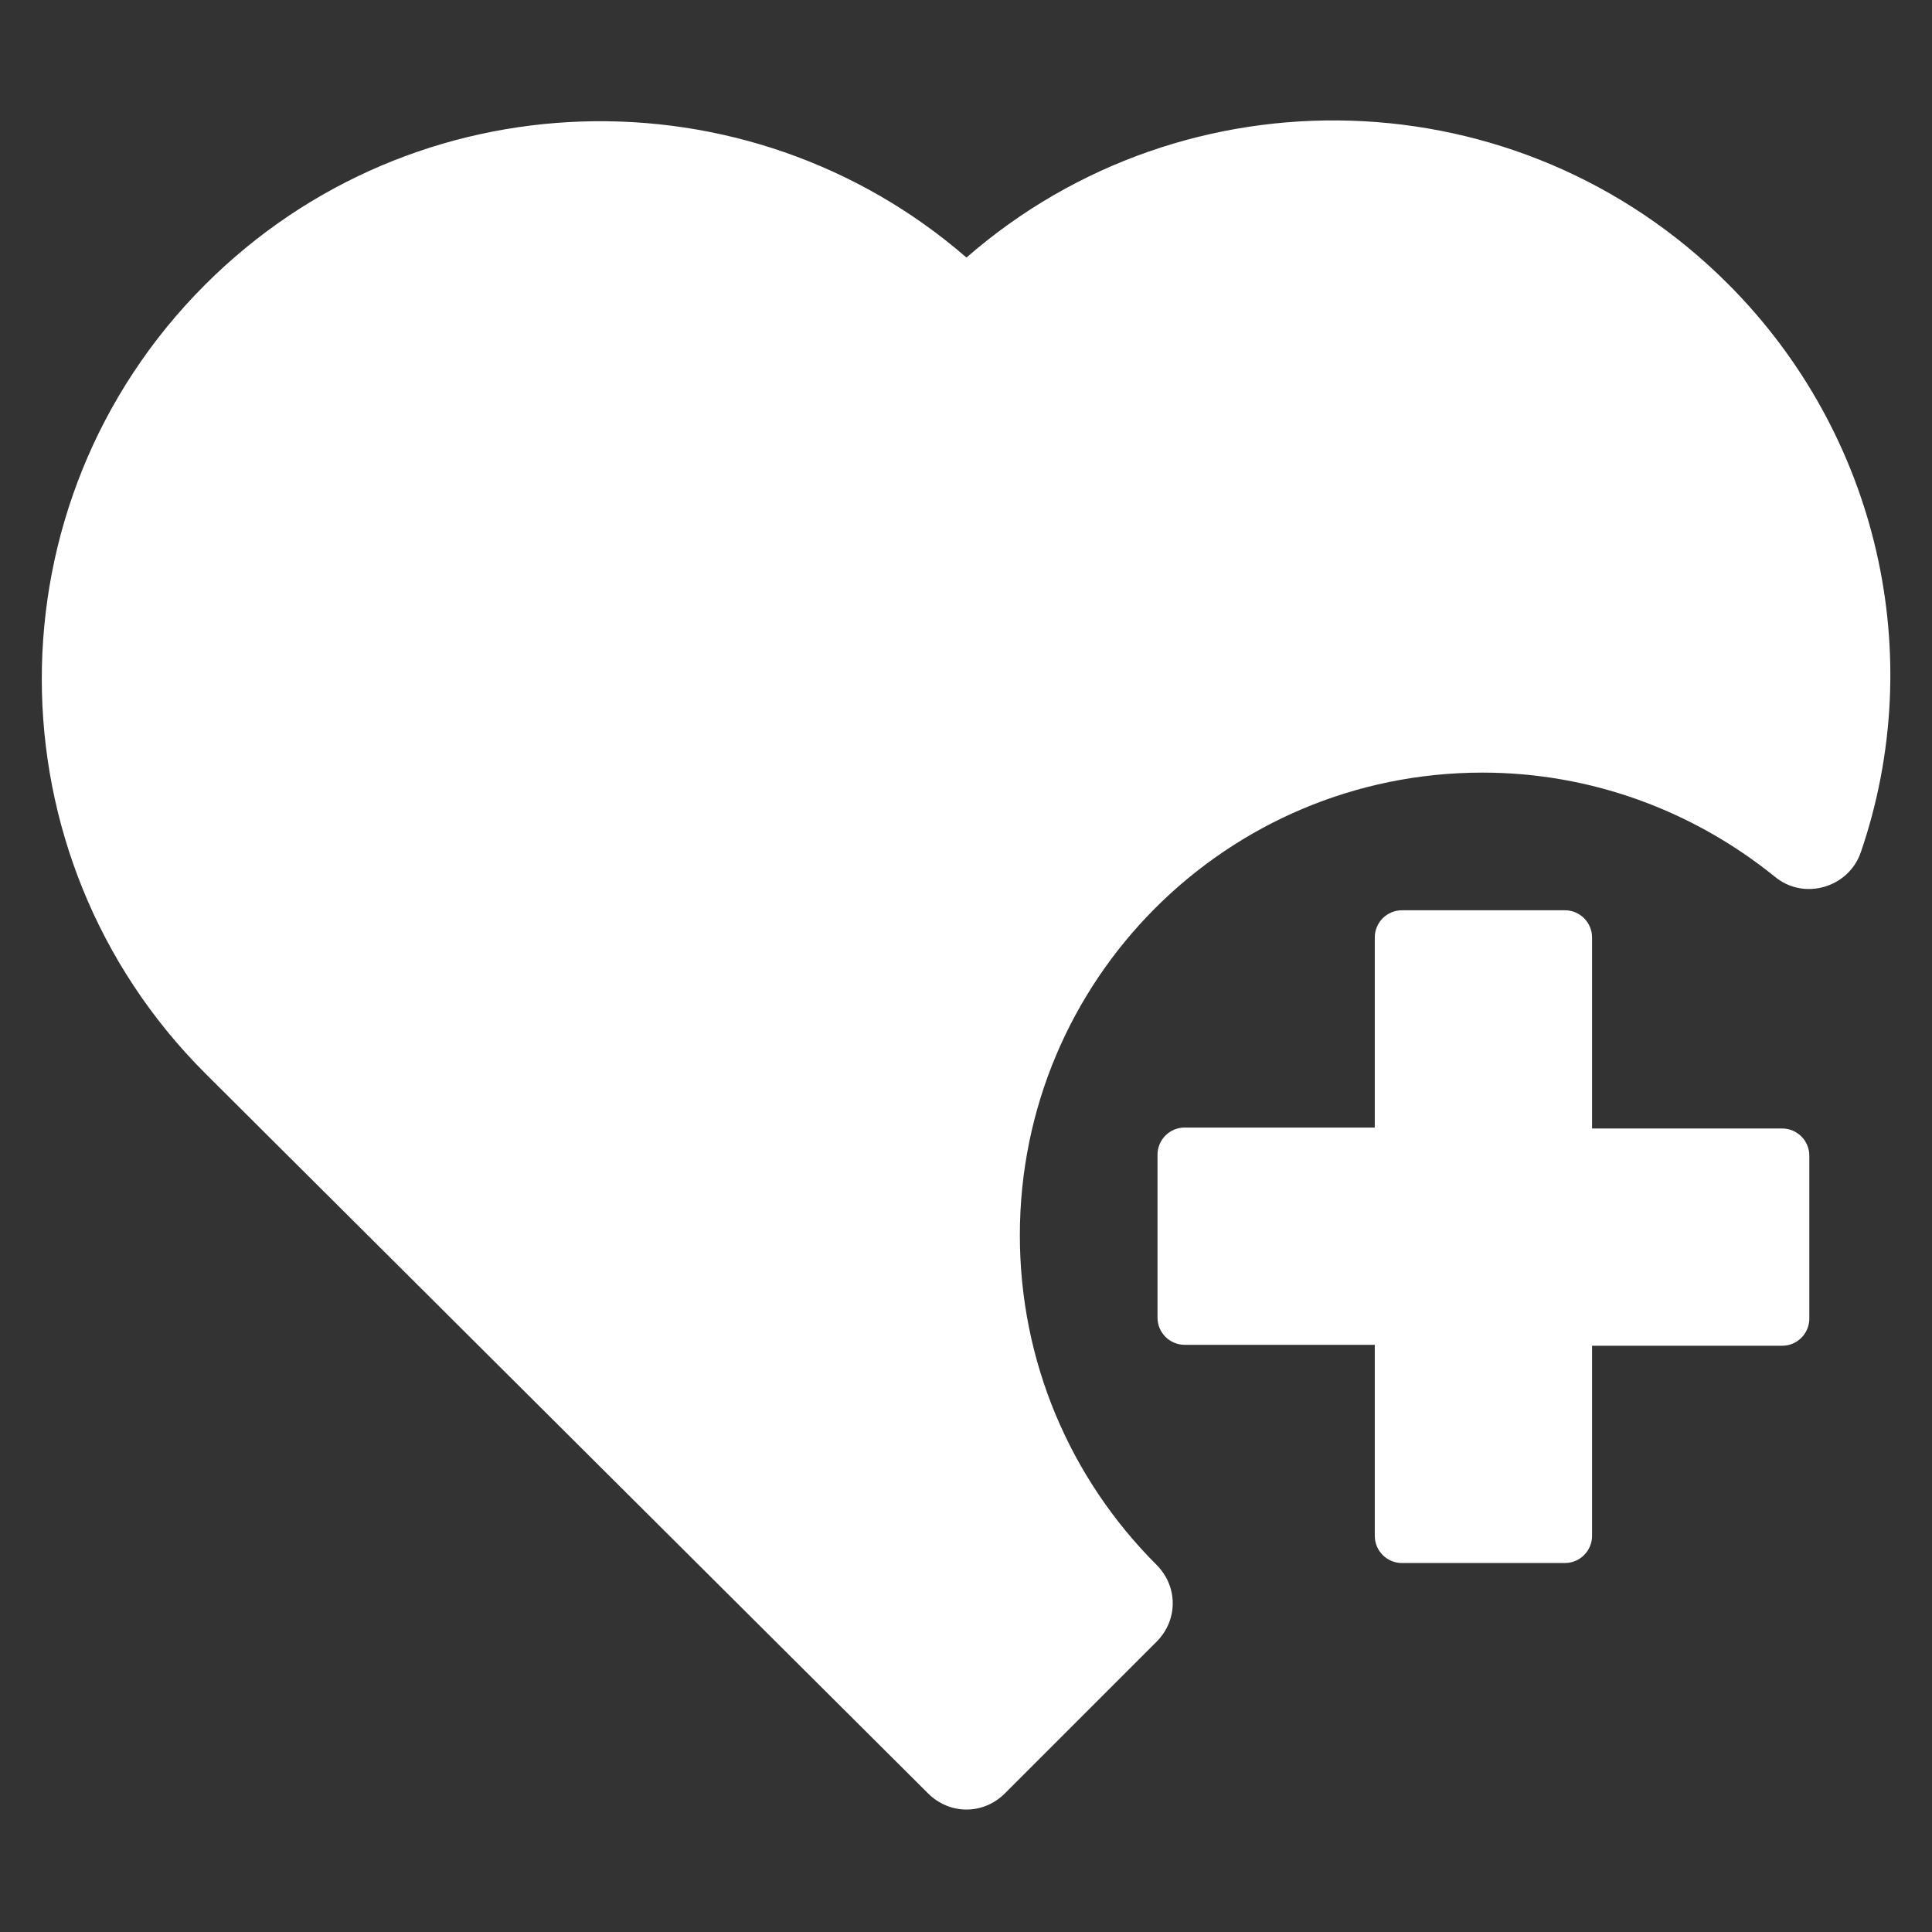 <?xml version="1.0" encoding="utf-8"?>
<!-- Generator: Adobe Illustrator 21.1.0, SVG Export Plug-In . SVG Version: 6.00 Build 0)  -->
<svg version="1.1" id="Capa_1" xmlns="http://www.w3.org/2000/svg" xmlns:xlink="http://www.w3.org/1999/xlink" x="0px" y="0px"
	 viewBox="0 0 206.3 206.3" style="enable-background:new 0 0 206.3 206.3;" xml:space="preserve">
<rect x="0" y="0" width="206.3" height="206.3" fill="#333333" stroke="none"/>
<style type="text/css">
	.st0{fill:#FFFFFF;}
</style>
<path class="st0" d="M21.9,30.4c-23.3,23.3-23.2,61,0,84.2l77.2,76.9c2.3,2.3,5.9,2.3,8.2,0l16.2-16.2c2.3-2.3,2.3-5.9,0-8.2
	c-9.3-9.3-14.6-21.8-14.6-35.2c0-27.3,22.1-49.4,49.4-49.4c11.5,0,22.4,4,31.2,11.1c3.1,2.6,7.9,1.2,9.2-2.6
	c7.2-21,1.9-44.6-14.2-60.7c-22.3-22.3-57.9-23.2-81.3-2.8C79.8,7.2,44.2,8.1,21.9,30.4z M170,100.1c0-1.6-1.3-2.9-2.9-2.9h-17.4
	c-1.6,0-2.9,1.3-2.9,2.9v20.3h-20.3c-1.6,0-2.9,1.3-2.9,2.9v17.4c0,1.6,1.3,2.9,2.9,2.9h20.3V164c0,1.6,1.3,2.9,2.9,2.9h17.4
	c1.6,0,2.9-1.3,2.9-2.9v-20.3h20.3c1.6,0,2.9-1.3,2.9-2.9v-17.4c0-1.6-1.3-2.9-2.9-2.9H170V100.1z"/>
</svg>
